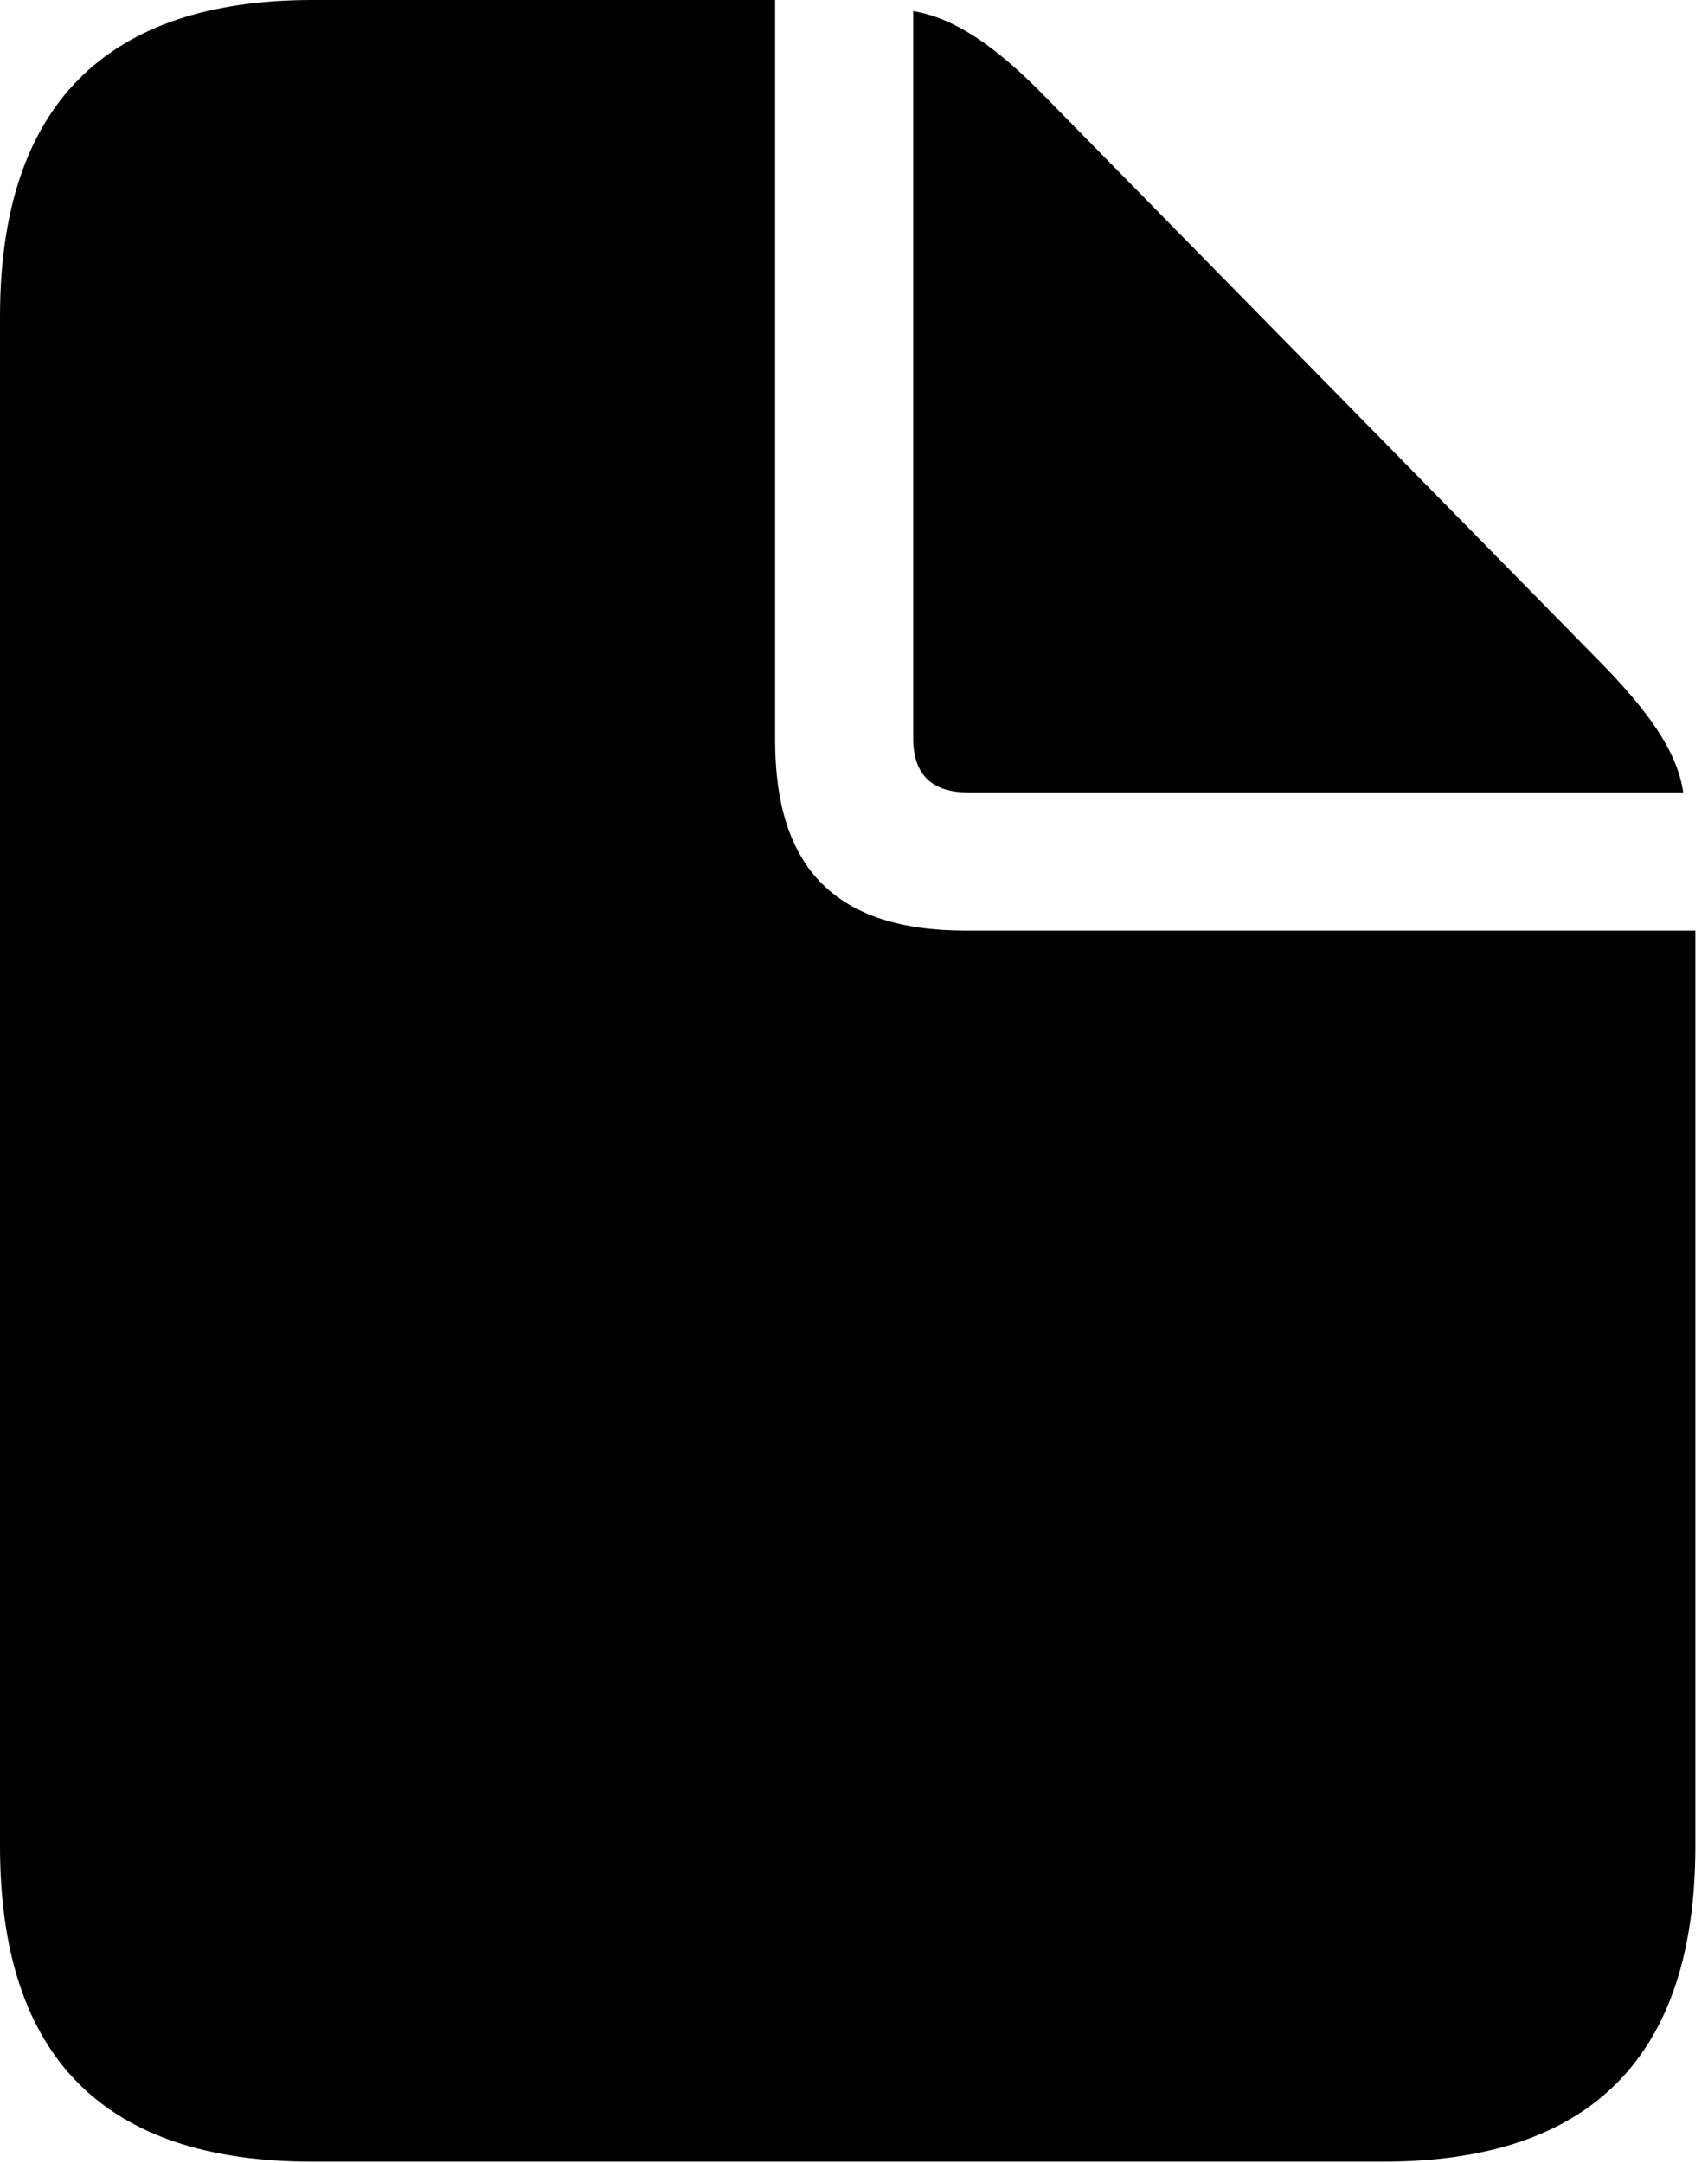 <svg width="79" height="100" viewBox="0 0 79 100" fill="none" xmlns="http://www.w3.org/2000/svg">
<path d="M14.452 99.953H63.962C73.613 99.953 78.415 95.058 78.415 85.361V43.03H44.662C38.695 43.03 35.851 40.186 35.851 34.219V0H14.452C4.848 0 0 4.942 0 14.639V85.361C0 95.105 4.802 99.953 14.452 99.953ZM44.802 36.643H77.855C77.576 34.732 76.224 32.867 73.986 30.583L48.298 4.429C46.107 2.191 44.196 0.839 42.238 0.513V34.126C42.238 35.804 43.077 36.643 44.802 36.643Z" fill="black"/>
</svg>
